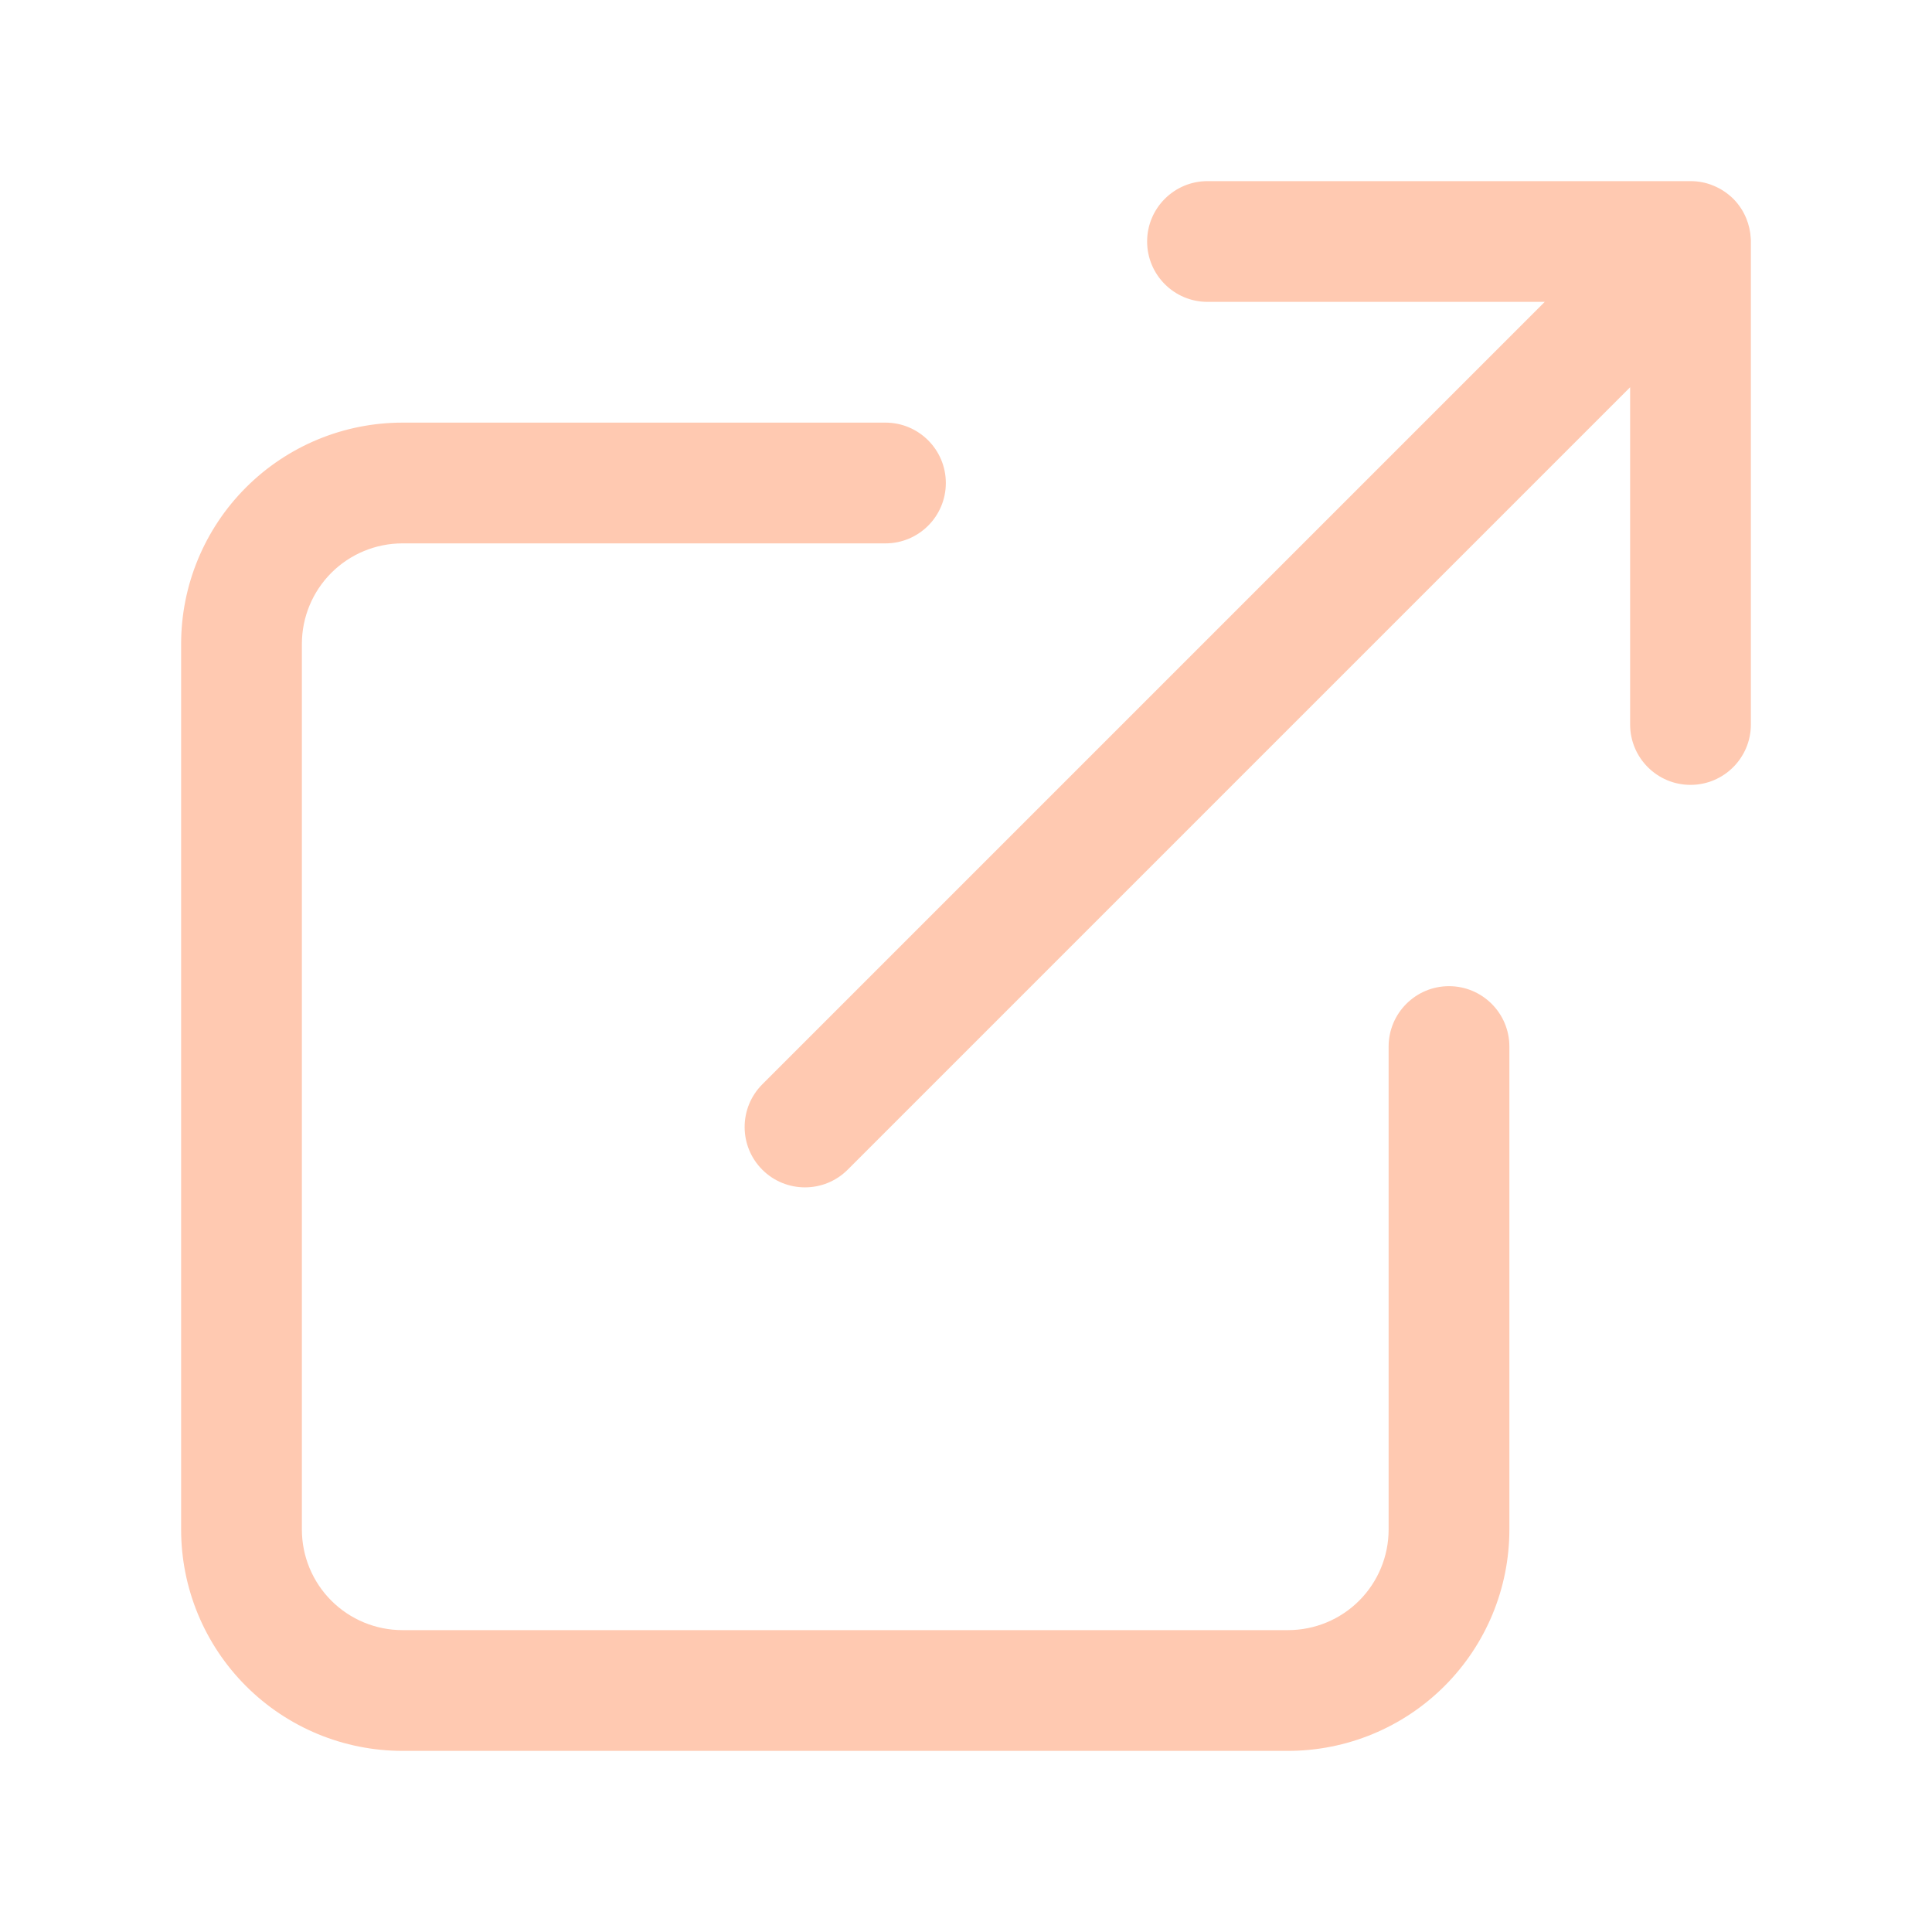 <svg width="16" height="16" viewBox="0 0 16 16" fill="none" xmlns="http://www.w3.org/2000/svg">
<path d="M9.5 2C9.5 1.724 9.724 1.5 10 1.5H14C14.068 1.5 14.132 1.513 14.191 1.538C14.25 1.562 14.306 1.599 14.354 1.646C14.402 1.694 14.438 1.75 14.462 1.809C14.483 1.86 14.496 1.916 14.499 1.974C14.5 1.983 14.5 1.991 14.5 2V6C14.5 6.276 14.276 6.5 14 6.5C13.724 6.5 13.5 6.276 13.5 6V3.207L7.02 9.687C6.825 9.882 6.508 9.882 6.313 9.687C6.118 9.492 6.118 9.175 6.313 8.98L12.793 2.5H10C9.724 2.5 9.5 2.276 9.5 2Z" fill="#FFC9B1"/>
<path d="M3.333 4.5C3.112 4.5 2.9 4.588 2.744 4.744C2.588 4.9 2.5 5.112 2.5 5.333V12.667C2.5 12.888 2.588 13.1 2.744 13.256C2.9 13.412 3.112 13.5 3.333 13.5H10.667C10.888 13.5 11.1 13.412 11.256 13.256C11.412 13.1 11.5 12.888 11.5 12.667V8.667C11.5 8.391 11.724 8.167 12 8.167C12.276 8.167 12.5 8.391 12.5 8.667V12.667C12.5 13.153 12.307 13.619 11.963 13.963C11.619 14.307 11.153 14.5 10.667 14.5H3.333C2.847 14.5 2.381 14.307 2.037 13.963C1.693 13.619 1.5 13.153 1.5 12.667V5.333C1.5 4.847 1.693 4.381 2.037 4.037C2.381 3.693 2.847 3.5 3.333 3.5H7.333C7.609 3.5 7.833 3.724 7.833 4C7.833 4.276 7.609 4.5 7.333 4.5H3.333Z" fill="#FFC9B1"/>
</svg>
